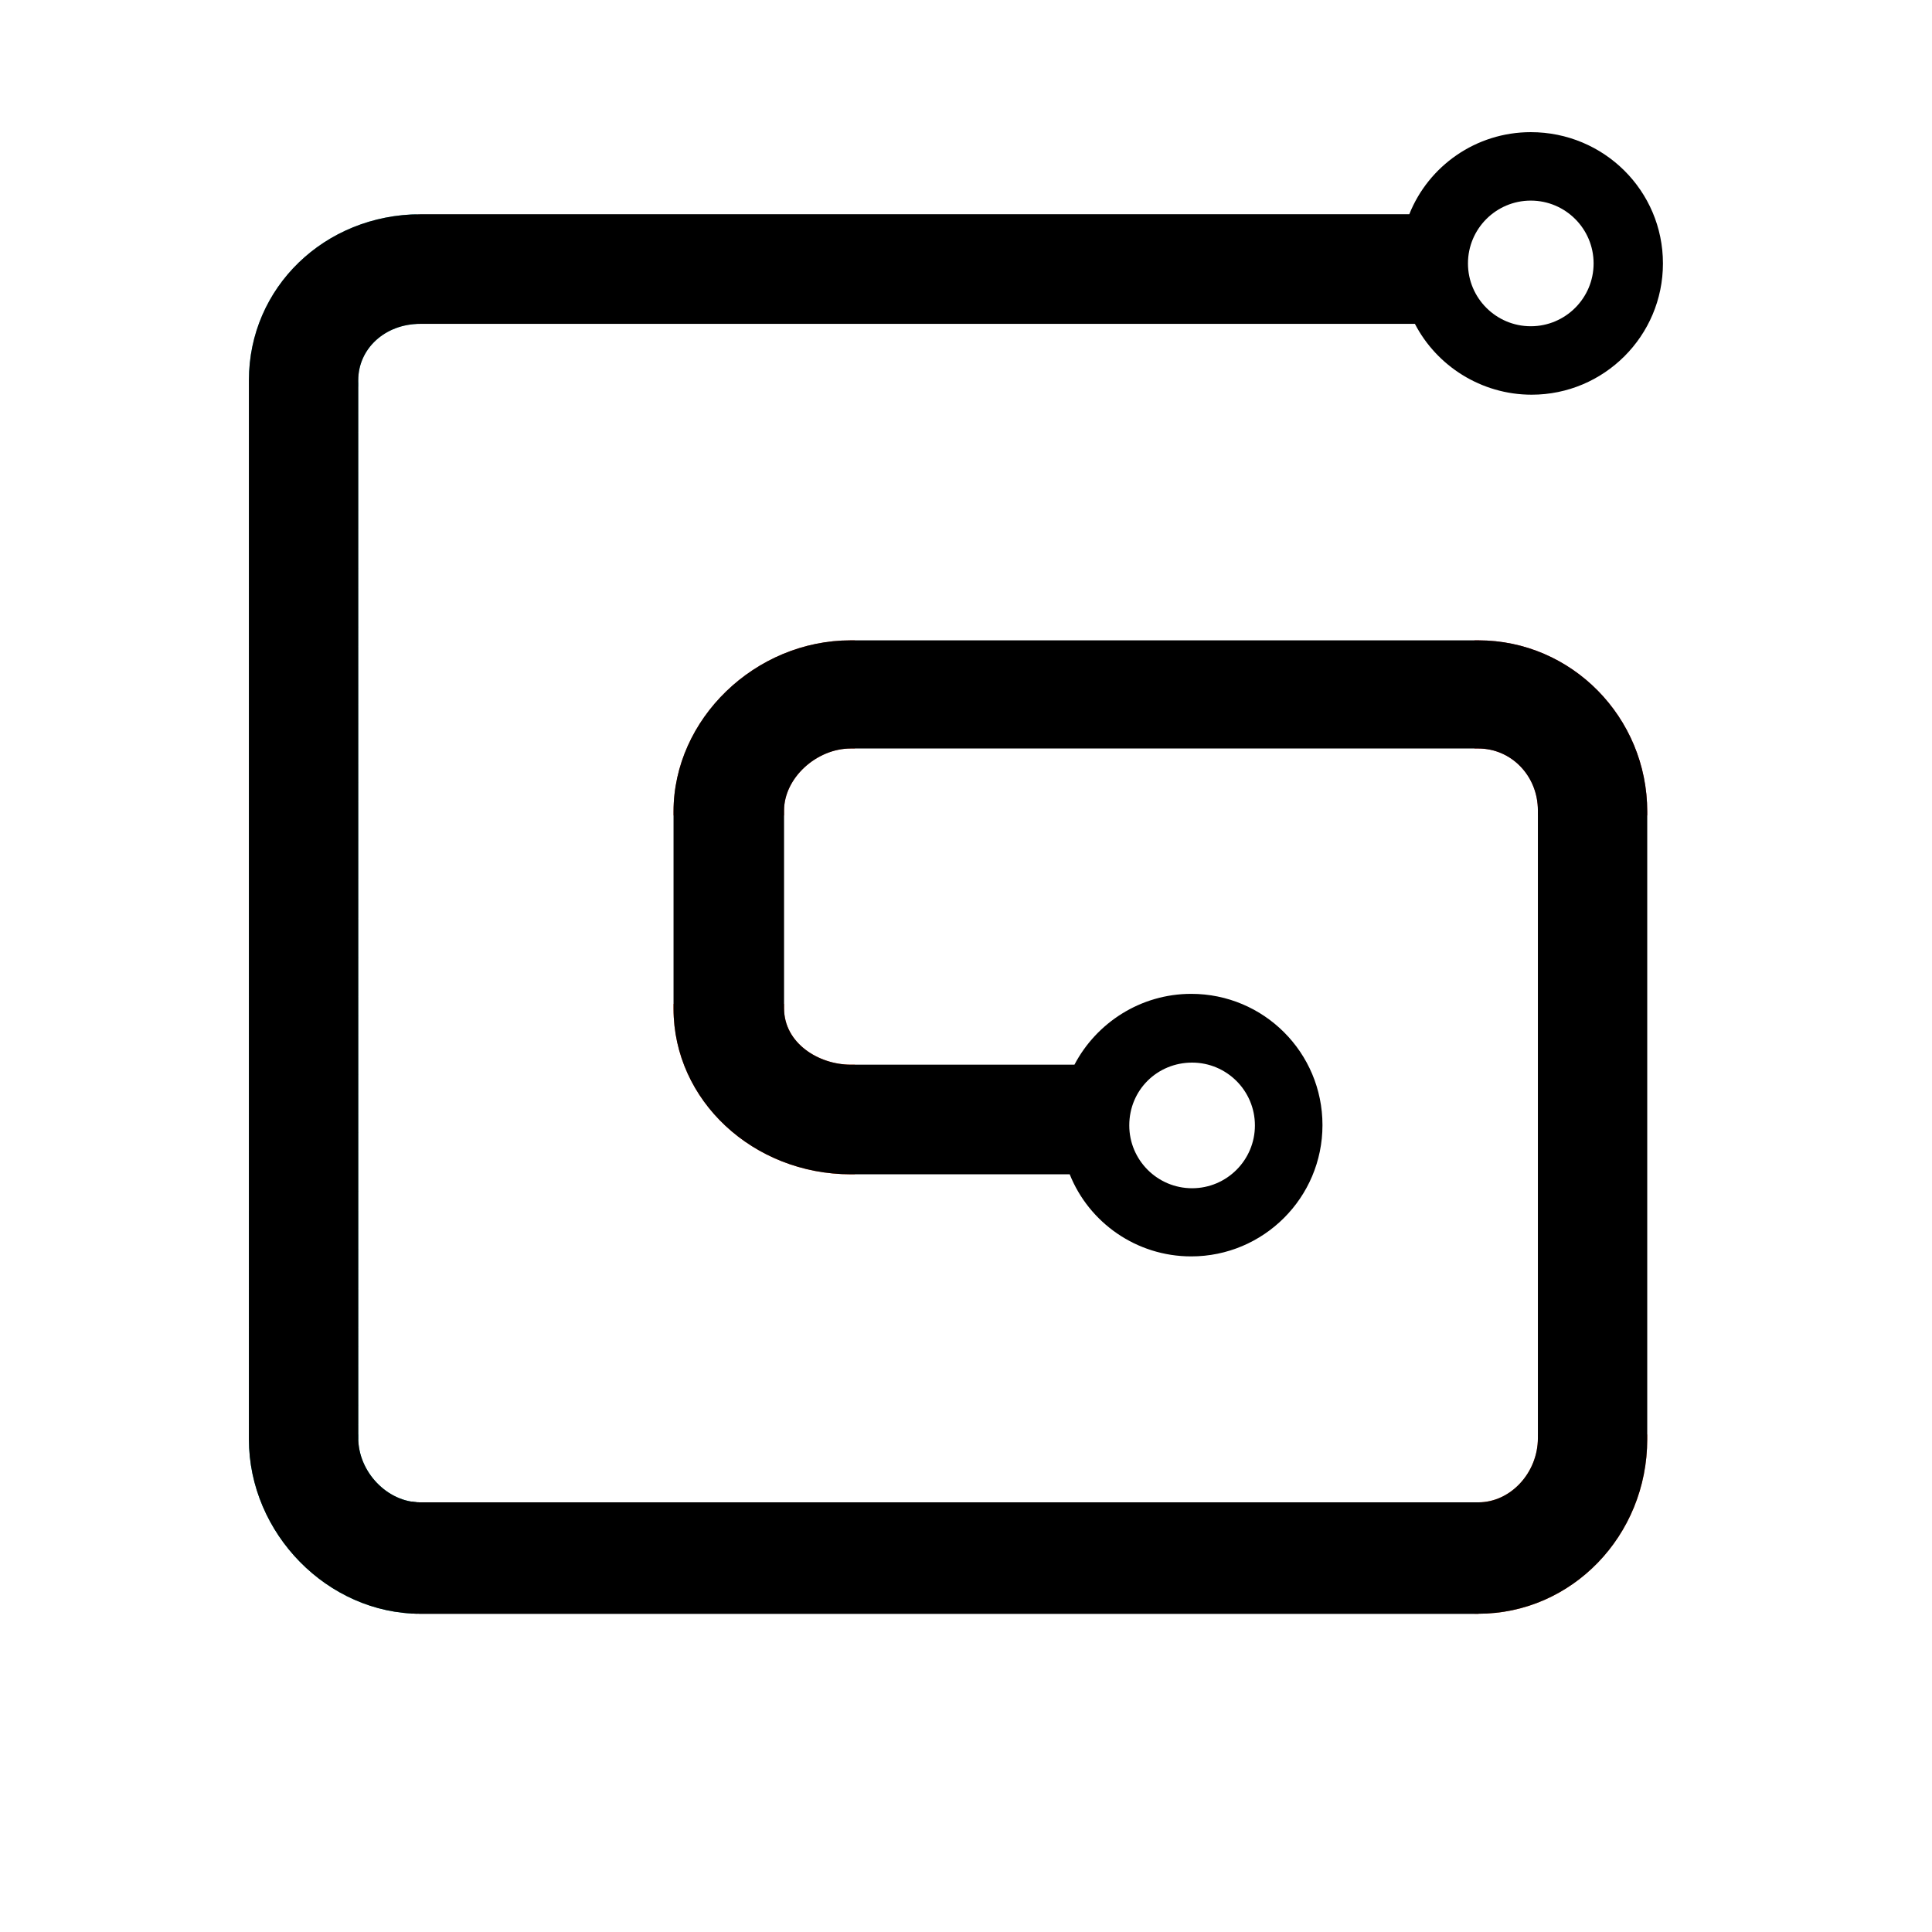 <svg xmlns="http://www.w3.org/2000/svg" xmlns:xlink="http://www.w3.org/1999/xlink" id="layer" x="0px" y="0px" viewBox="0 0 652 652" style="enable-background:new 0 0 652 652;" xml:space="preserve">
<style type="text/css">
	.st0{clip-path:url(#SVGID_2_);}
	.st1{fill:#3EB8BC;}
	.st2{clip-path:url(#SVGID_4_);}
	.st3{fill:#0A968E;}
	.st4{clip-path:url(#SVGID_6_);}
	.st5{fill:#EB5B28;}
	.st6{clip-path:url(#SVGID_8_);}
	.st7{fill:#C22C2E;}
	.st8{clip-path:url(#SVGID_10_);}
	.st9{fill:#CA4C30;}
	.st10{clip-path:url(#SVGID_12_);}
	.st11{fill:#E94E1B;}
	.st12{clip-path:url(#SVGID_14_);}
	.st13{clip-path:url(#SVGID_16_);fill:#0A968E;}
	.st14{clip-path:url(#SVGID_16_);fill:#0B978F;}
	.st15{clip-path:url(#SVGID_16_);fill:#0C9790;}
	.st16{clip-path:url(#SVGID_16_);fill:#0D9891;}
	.st17{clip-path:url(#SVGID_16_);fill:#0E9992;}
	.st18{clip-path:url(#SVGID_16_);fill:#0F9993;}
	.st19{clip-path:url(#SVGID_16_);fill:#109A93;}
	.st20{clip-path:url(#SVGID_16_);fill:#119B94;}
	.st21{clip-path:url(#SVGID_16_);fill:#129B95;}
	.st22{clip-path:url(#SVGID_16_);fill:#139C96;}
	.st23{clip-path:url(#SVGID_16_);fill:#149D97;}
	.st24{clip-path:url(#SVGID_16_);fill:#159D98;}
	.st25{clip-path:url(#SVGID_16_);fill:#169E99;}
	.st26{clip-path:url(#SVGID_16_);fill:#179F9A;}
	.st27{clip-path:url(#SVGID_16_);fill:#189F9B;}
	.st28{clip-path:url(#SVGID_16_);fill:#19A09C;}
	.st29{clip-path:url(#SVGID_16_);fill:#1AA19C;}
	.st30{clip-path:url(#SVGID_16_);fill:#1BA19D;}
	.st31{clip-path:url(#SVGID_16_);fill:#1CA29E;}
	.st32{clip-path:url(#SVGID_16_);fill:#1DA39F;}
	.st33{clip-path:url(#SVGID_16_);fill:#1EA3A0;}
	.st34{clip-path:url(#SVGID_16_);fill:#1FA4A1;}
	.st35{clip-path:url(#SVGID_16_);fill:#20A5A2;}
	.st36{clip-path:url(#SVGID_16_);fill:#21A5A3;}
	.st37{clip-path:url(#SVGID_16_);fill:#22A6A4;}
	.st38{clip-path:url(#SVGID_16_);fill:#23A7A5;}
	.st39{clip-path:url(#SVGID_16_);fill:#25A7A5;}
	.st40{clip-path:url(#SVGID_16_);fill:#26A8A6;}
	.st41{clip-path:url(#SVGID_16_);fill:#27A9A7;}
	.st42{clip-path:url(#SVGID_16_);fill:#28A9A8;}
	.st43{clip-path:url(#SVGID_16_);fill:#29AAA9;}
	.st44{clip-path:url(#SVGID_16_);fill:#2AABAA;}
	.st45{clip-path:url(#SVGID_16_);fill:#2BABAB;}
	.st46{clip-path:url(#SVGID_16_);fill:#2CACAC;}
	.st47{clip-path:url(#SVGID_16_);fill:#2DADAD;}
	.st48{clip-path:url(#SVGID_16_);fill:#2EADAE;}
	.st49{clip-path:url(#SVGID_16_);fill:#2FAEAE;}
	.st50{clip-path:url(#SVGID_16_);fill:#30AFAF;}
	.st51{clip-path:url(#SVGID_16_);fill:#31AFB0;}
	.st52{clip-path:url(#SVGID_16_);fill:#32B0B1;}
	.st53{clip-path:url(#SVGID_16_);fill:#33B1B2;}
	.st54{clip-path:url(#SVGID_16_);fill:#34B1B3;}
	.st55{clip-path:url(#SVGID_16_);fill:#35B2B4;}
	.st56{clip-path:url(#SVGID_16_);fill:#36B3B5;}
	.st57{clip-path:url(#SVGID_16_);fill:#37B3B6;}
	.st58{clip-path:url(#SVGID_16_);fill:#38B4B7;}
	.st59{clip-path:url(#SVGID_16_);fill:#39B5B7;}
	.st60{clip-path:url(#SVGID_16_);fill:#3AB5B8;}
	.st61{clip-path:url(#SVGID_16_);fill:#3BB6B9;}
	.st62{clip-path:url(#SVGID_16_);fill:#3CB7BA;}
	.st63{clip-path:url(#SVGID_16_);fill:#3DB7BB;}
	.st64{clip-path:url(#SVGID_16_);fill:#3EB8BC;}
	.st65{clip-path:url(#SVGID_18_);}
	.st66{fill:none;}
</style>
<g>
	<g>
		<defs>
			<path id="SVGID_1_" d="M141.8,109.3h335.7c7.3,14.1,22.3,23.9,39.4,23.9c24.4,0,44.3-19.8,44.3-44.3s-19.9-44.3-44.6-44.3     c-18.5,0-34.5,11.4-41,27.7H141.8c-32.3,0.1-57.8,24.8-57.8,56v357.4c0,31.8,26.6,58.9,57.8,58.9h357.1c31.5,0,57-26.3,57-58.9     V273.9c0-31.8-25.5-57.8-57-57.8H287.1c-32.3,0-59.8,26.6-59.8,57.8v66.5c0,31,26.9,55.9,59.8,55.9H361     c6.5,16.3,22.5,27.7,41,27.7c24.4,0,44.3-19.8,44.3-44.3s-19.8-44.3-44.3-44.3c-17.1,0-32,9.8-39.4,23.9h-75.5     c-10.9,0-22.5-7.3-22.5-19v-66.8c0-10.9,10.9-20.9,22.5-20.9h211.8c11.1,0,20.1,9.2,20.1,20.9v211.8c0,11.7-9.2,21.7-20.1,21.7     H141.8c-11.1,0-20.9-10.3-20.9-21.7v-357C120.9,117.7,129.9,109.3,141.8,109.3z M516.6,67.7c11.7,0,21.2,9.5,21.2,21.2     s-9.5,21.2-21.2,21.2c-11.7,0-21.2-9.5-21.2-21.2S504.9,67.7,516.6,67.7z M402.3,358.6c11.7,0,21.2,9.5,21.2,21.2     S414,401,402.3,401c-11.7,0-21.2-9.5-21.2-21.2C381.1,367.8,390.6,358.6,402.3,358.6z"></path>
		</defs>
		<clipPath id="SVGID_2_">
			<use xlink:href="#SVGID_1_" style="overflow:visible;"></use>
		</clipPath>
		<g class="st0">
			<rect x="69.6" y="55" class="st1" width="70.9" height="75.5"></rect>
		</g>
	</g>
</g>
<g>
	<g>
		<defs>
			<path id="SVGID_3_" d="M141.8,109.3h335.7c7.3,14.1,22.3,23.9,39.4,23.9c24.4,0,44.3-19.8,44.3-44.3s-19.9-44.3-44.6-44.3     c-18.5,0-34.5,11.4-41,27.7H141.8c-32.3,0.1-57.8,24.8-57.8,56v357.4c0,31.8,26.6,58.9,57.8,58.9h357.1c31.5,0,57-26.3,57-58.9     V273.9c0-31.8-25.5-57.8-57-57.8H287.1c-32.3,0-59.8,26.6-59.8,57.8v66.5c0,31,26.9,55.9,59.8,55.9H361     c6.5,16.3,22.5,27.7,41,27.7c24.4,0,44.3-19.8,44.3-44.3s-19.8-44.3-44.3-44.3c-17.1,0-32,9.8-39.4,23.9h-75.5     c-10.9,0-22.5-7.3-22.5-19v-66.8c0-10.9,10.9-20.9,22.5-20.9h211.8c11.1,0,20.1,9.2,20.1,20.9v211.8c0,11.7-9.2,21.7-20.1,21.7     H141.8c-11.1,0-20.9-10.3-20.9-21.7v-357C120.9,117.7,129.9,109.3,141.8,109.3z M516.6,67.7c11.7,0,21.2,9.5,21.2,21.2     s-9.5,21.2-21.2,21.2c-11.7,0-21.2-9.5-21.2-21.2S504.9,67.7,516.6,67.7z M402.3,358.6c11.7,0,21.2,9.5,21.2,21.2     S414,401,402.3,401c-11.7,0-21.2-9.5-21.2-21.2C381.1,367.8,390.6,358.6,402.3,358.6z"></path>
		</defs>
		<clipPath id="SVGID_4_">
			<use xlink:href="#SVGID_3_" style="overflow:visible;"></use>
		</clipPath>
		<g class="st2">
			<rect x="69.6" y="484.1" class="st3" width="70.9" height="75.5"></rect>
		</g>
	</g>
</g>
<g>
	<g>
		<defs>
			<path id="SVGID_5_" d="M141.8,109.3h335.7c7.3,14.1,22.3,23.9,39.4,23.9c24.4,0,44.3-19.8,44.3-44.3s-19.9-44.3-44.6-44.3     c-18.5,0-34.5,11.4-41,27.7H141.8c-32.3,0.1-57.8,24.8-57.8,56v357.4c0,31.8,26.6,58.9,57.8,58.9h357.1c31.5,0,57-26.3,57-58.9     V273.9c0-31.8-25.5-57.8-57-57.8H287.1c-32.3,0-59.8,26.6-59.8,57.8v66.5c0,31,26.9,55.9,59.8,55.9H361     c6.5,16.3,22.5,27.7,41,27.7c24.4,0,44.3-19.8,44.3-44.3s-19.8-44.3-44.3-44.3c-17.1,0-32,9.8-39.4,23.9h-75.5     c-10.9,0-22.5-7.3-22.5-19v-66.8c0-10.9,10.9-20.9,22.5-20.9h211.8c11.1,0,20.1,9.2,20.1,20.9v211.8c0,11.7-9.2,21.7-20.1,21.7     H141.8c-11.1,0-20.9-10.3-20.9-21.7v-357C120.9,117.7,129.9,109.3,141.8,109.3z M516.6,67.7c11.7,0,21.2,9.5,21.2,21.2     s-9.5,21.2-21.2,21.2c-11.7,0-21.2-9.5-21.2-21.2S504.9,67.7,516.6,67.7z M402.3,358.6c11.7,0,21.2,9.5,21.2,21.2     S414,401,402.3,401c-11.7,0-21.2-9.5-21.2-21.2C381.1,367.8,390.6,358.6,402.3,358.6z"></path>
		</defs>
		<clipPath id="SVGID_6_">
			<use xlink:href="#SVGID_5_" style="overflow:visible;"></use>
		</clipPath>
		<g class="st4">
			<rect x="497.6" y="484.1" class="st5" width="70.9" height="75.5"></rect>
		</g>
	</g>
</g>
<g>
	<g>
		<defs>
			<path id="SVGID_7_" d="M141.8,109.3h335.7c7.3,14.1,22.3,23.9,39.4,23.9c24.4,0,44.3-19.8,44.3-44.3s-19.9-44.3-44.6-44.3     c-18.5,0-34.5,11.4-41,27.7H141.8c-32.3,0.1-57.8,24.8-57.8,56v357.4c0,31.8,26.6,58.9,57.8,58.9h357.1c31.5,0,57-26.3,57-58.9     V273.9c0-31.8-25.5-57.8-57-57.8H287.1c-32.3,0-59.8,26.6-59.8,57.8v66.5c0,31,26.9,55.9,59.8,55.9H361     c6.5,16.3,22.5,27.7,41,27.7c24.4,0,44.3-19.8,44.3-44.3s-19.8-44.3-44.3-44.3c-17.1,0-32,9.8-39.4,23.9h-75.5     c-10.9,0-22.5-7.3-22.5-19v-66.8c0-10.9,10.9-20.9,22.5-20.9h211.8c11.1,0,20.1,9.2,20.1,20.9v211.8c0,11.7-9.2,21.7-20.1,21.7     H141.8c-11.1,0-20.9-10.3-20.9-21.7v-357C120.9,117.7,129.9,109.3,141.8,109.3z M516.6,67.7c11.7,0,21.2,9.5,21.2,21.2     s-9.5,21.2-21.2,21.2c-11.7,0-21.2-9.5-21.2-21.2S504.9,67.7,516.6,67.7z M402.3,358.6c11.7,0,21.2,9.5,21.2,21.2     S414,401,402.3,401c-11.7,0-21.2-9.5-21.2-21.2C381.1,367.8,390.6,358.6,402.3,358.6z"></path>
		</defs>
		<clipPath id="SVGID_8_">
			<use xlink:href="#SVGID_7_" style="overflow:visible;"></use>
		</clipPath>
		<g class="st6">
			<rect x="497.6" y="199.7" class="st7" width="70.9" height="75.5"></rect>
		</g>
	</g>
</g>
<g>
	<g>
		<defs>
			<path id="SVGID_9_" d="M141.8,109.3h335.7c7.3,14.1,22.3,23.9,39.4,23.9c24.4,0,44.3-19.8,44.3-44.3s-19.9-44.3-44.6-44.3     c-18.5,0-34.5,11.4-41,27.7H141.8c-32.3,0.1-57.8,24.8-57.8,56v357.4c0,31.8,26.6,58.9,57.8,58.9h357.1c31.5,0,57-26.3,57-58.9     V273.9c0-31.8-25.5-57.8-57-57.8H287.1c-32.3,0-59.8,26.6-59.8,57.8v66.5c0,31,26.9,55.9,59.8,55.9H361     c6.5,16.3,22.5,27.7,41,27.7c24.4,0,44.3-19.8,44.3-44.3s-19.8-44.3-44.3-44.3c-17.1,0-32,9.8-39.4,23.9h-75.5     c-10.9,0-22.5-7.3-22.5-19v-66.8c0-10.9,10.9-20.9,22.5-20.9h211.8c11.1,0,20.1,9.2,20.1,20.9v211.8c0,11.7-9.2,21.7-20.1,21.7     H141.8c-11.1,0-20.9-10.3-20.9-21.7v-357C120.9,117.7,129.9,109.3,141.8,109.3z M516.6,67.7c11.7,0,21.2,9.5,21.2,21.2     s-9.5,21.2-21.2,21.2c-11.7,0-21.2-9.5-21.2-21.2S504.9,67.7,516.6,67.7z M402.3,358.6c11.7,0,21.2,9.5,21.2,21.2     S414,401,402.3,401c-11.7,0-21.2-9.5-21.2-21.2C381.1,367.8,390.6,358.6,402.3,358.6z"></path>
		</defs>
		<clipPath id="SVGID_10_">
			<use xlink:href="#SVGID_9_" style="overflow:visible;"></use>
		</clipPath>
		<g class="st8">
			<rect x="217.6" y="199.7" class="st9" width="70.9" height="75.5"></rect>
		</g>
	</g>
</g>
<g>
	<g>
		<defs>
			<path id="SVGID_11_" d="M141.8,109.3h335.7c7.3,14.1,22.3,23.9,39.4,23.9c24.4,0,44.3-19.8,44.3-44.3s-19.9-44.3-44.6-44.3     c-18.5,0-34.5,11.4-41,27.7H141.8c-32.3,0.1-57.8,24.8-57.8,56v357.4c0,31.8,26.6,58.9,57.8,58.9h357.1c31.5,0,57-26.3,57-58.9     V273.9c0-31.8-25.5-57.8-57-57.8H287.1c-32.3,0-59.8,26.6-59.8,57.8v66.5c0,31,26.9,55.9,59.8,55.9H361     c6.5,16.3,22.5,27.7,41,27.7c24.4,0,44.3-19.8,44.3-44.3s-19.8-44.3-44.3-44.3c-17.1,0-32,9.8-39.4,23.9h-75.5     c-10.9,0-22.5-7.3-22.5-19v-66.8c0-10.9,10.9-20.9,22.5-20.9h211.8c11.1,0,20.1,9.2,20.1,20.9v211.8c0,11.7-9.2,21.7-20.1,21.7     H141.8c-11.1,0-20.9-10.3-20.9-21.7v-357C120.9,117.7,129.9,109.3,141.8,109.3z M516.6,67.7c11.7,0,21.2,9.5,21.2,21.2     s-9.5,21.2-21.2,21.2c-11.7,0-21.2-9.5-21.2-21.2S504.9,67.7,516.6,67.7z M402.3,358.6c11.7,0,21.2,9.5,21.2,21.2     S414,401,402.3,401c-11.7,0-21.2-9.5-21.2-21.2C381.1,367.8,390.6,358.6,402.3,358.6z"></path>
		</defs>
		<clipPath id="SVGID_12_">
			<use xlink:href="#SVGID_11_" style="overflow:visible;"></use>
		</clipPath>
		<g class="st10">
			<rect x="217.6" y="338.8" class="st11" width="70.9" height="75.5"></rect>
		</g>
	</g>
</g>
<g>
	<g>
		<defs>
			<path id="SVGID_13_" d="M141.8,109.3h335.7c7.3,14.1,22.3,23.9,39.4,23.9c24.4,0,44.3-19.8,44.3-44.3s-19.9-44.3-44.6-44.3     c-18.5,0-34.5,11.4-41,27.7H141.8c-32.3,0.1-57.8,24.8-57.8,56v357.4c0,31.8,26.6,58.9,57.8,58.9h357.1c31.5,0,57-26.3,57-58.9     V273.9c0-31.8-25.5-57.8-57-57.8H287.1c-32.3,0-59.8,26.6-59.8,57.8v66.5c0,31,26.9,55.9,59.8,55.9H361     c6.5,16.3,22.5,27.7,41,27.7c24.4,0,44.3-19.8,44.3-44.3s-19.8-44.3-44.3-44.3c-17.1,0-32,9.8-39.4,23.9h-75.5     c-10.9,0-22.5-7.3-22.5-19v-66.8c0-10.9,10.9-20.9,22.5-20.9h211.8c11.1,0,20.1,9.2,20.1,20.9v211.8c0,11.7-9.2,21.7-20.1,21.7     H141.8c-11.1,0-20.9-10.3-20.9-21.7v-357C120.9,117.7,129.9,109.3,141.8,109.3z M516.6,67.7c11.7,0,21.2,9.5,21.2,21.2     s-9.5,21.2-21.2,21.2c-11.7,0-21.2-9.5-21.2-21.2S504.9,67.7,516.6,67.7z M402.3,358.6c11.7,0,21.2,9.5,21.2,21.2     S414,401,402.3,401c-11.7,0-21.2-9.5-21.2-21.2C381.1,367.8,390.6,358.6,402.3,358.6z"></path>
		</defs>
		<clipPath id="SVGID_14_">
			<use xlink:href="#SVGID_13_" style="overflow:visible;"></use>
		</clipPath>
		<g class="st12">
			<g>
				<defs>
					<rect id="SVGID_15_" x="69.6" y="129.1" width="69.5" height="356.6"></rect>
				</defs>
				<clipPath id="SVGID_16_">
					<use xlink:href="#SVGID_15_" style="overflow:visible;"></use>
				</clipPath>
				<rect x="69.6" y="480.7" class="st13" width="69.5" height="5"></rect>
				<rect x="69.6" y="474.1" class="st13" width="69.5" height="6.6"></rect>
				<rect x="69.6" y="467.6" class="st14" width="69.5" height="6.6"></rect>
				<rect x="69.6" y="461" class="st15" width="69.5" height="6.6"></rect>
				<rect x="69.6" y="454.4" class="st16" width="69.5" height="6.6"></rect>
				<rect x="69.6" y="447.9" class="st17" width="69.5" height="6.6"></rect>
				<rect x="69.6" y="441.3" class="st18" width="69.5" height="6.6"></rect>
				<rect x="69.6" y="434.8" class="st19" width="69.5" height="6.6"></rect>
				<rect x="69.6" y="428.2" class="st20" width="69.5" height="6.6"></rect>
				<rect x="69.6" y="421.6" class="st21" width="69.5" height="6.6"></rect>
				<rect x="69.6" y="415.1" class="st22" width="69.5" height="6.6"></rect>
				<rect x="69.6" y="408.5" class="st23" width="69.5" height="6.6"></rect>
				<rect x="69.6" y="401.9" class="st24" width="69.5" height="6.6"></rect>
				<rect x="69.6" y="395.4" class="st25" width="69.5" height="6.6"></rect>
				<rect x="69.6" y="388.8" class="st26" width="69.5" height="6.6"></rect>
				<rect x="69.6" y="382.2" class="st27" width="69.5" height="6.6"></rect>
				<rect x="69.6" y="375.7" class="st28" width="69.5" height="6.6"></rect>
				<rect x="69.6" y="369.1" class="st29" width="69.5" height="6.6"></rect>
				<rect x="69.6" y="362.5" class="st30" width="69.5" height="6.6"></rect>
				<rect x="69.6" y="356" class="st31" width="69.5" height="6.6"></rect>
				<rect x="69.6" y="349.4" class="st32" width="69.5" height="6.6"></rect>
				<rect x="69.6" y="342.8" class="st33" width="69.5" height="6.6"></rect>
				<rect x="69.6" y="336.3" class="st34" width="69.5" height="6.6"></rect>
				<rect x="69.6" y="329.7" class="st35" width="69.5" height="6.6"></rect>
				<rect x="69.6" y="323.1" class="st36" width="69.5" height="6.6"></rect>
				<rect x="69.6" y="316.6" class="st37" width="69.5" height="6.6"></rect>
				<rect x="69.6" y="310" class="st38" width="69.5" height="6.6"></rect>
				<rect x="69.6" y="303.4" class="st39" width="69.5" height="6.6"></rect>
				<rect x="69.6" y="296.9" class="st40" width="69.5" height="6.6"></rect>
				<rect x="69.6" y="290.3" class="st41" width="69.5" height="6.6"></rect>
				<rect x="69.6" y="283.7" class="st42" width="69.5" height="6.6"></rect>
				<rect x="69.6" y="277.2" class="st43" width="69.5" height="6.6"></rect>
				<rect x="69.6" y="270.6" class="st44" width="69.5" height="6.6"></rect>
				<rect x="69.6" y="264" class="st45" width="69.5" height="6.6"></rect>
				<rect x="69.6" y="257.5" class="st46" width="69.5" height="6.6"></rect>
				<rect x="69.6" y="250.9" class="st47" width="69.5" height="6.6"></rect>
				<rect x="69.6" y="244.3" class="st48" width="69.5" height="6.6"></rect>
				<rect x="69.6" y="237.8" class="st49" width="69.5" height="6.6"></rect>
				<rect x="69.6" y="231.2" class="st50" width="69.5" height="6.6"></rect>
				<rect x="69.6" y="224.7" class="st51" width="69.5" height="6.6"></rect>
				<rect x="69.6" y="218.1" class="st52" width="69.5" height="6.6"></rect>
				<rect x="69.6" y="211.5" class="st53" width="69.5" height="6.6"></rect>
				<rect x="69.6" y="205" class="st54" width="69.5" height="6.6"></rect>
				<rect x="69.6" y="198.4" class="st55" width="69.5" height="6.6"></rect>
				<rect x="69.6" y="191.8" class="st56" width="69.5" height="6.6"></rect>
				<rect x="69.6" y="185.3" class="st57" width="69.5" height="6.6"></rect>
				<rect x="69.6" y="178.7" class="st58" width="69.5" height="6.6"></rect>
				<rect x="69.6" y="172.1" class="st59" width="69.5" height="6.6"></rect>
				<rect x="69.6" y="165.6" class="st60" width="69.5" height="6.6"></rect>
				<rect x="69.6" y="159" class="st61" width="69.5" height="6.6"></rect>
				<rect x="69.6" y="152.4" class="st62" width="69.5" height="6.6"></rect>
				<rect x="69.6" y="145.9" class="st63" width="69.5" height="6.6"></rect>
				<rect x="69.6" y="139.3" class="st64" width="69.5" height="6.6"></rect>
				<rect x="69.6" y="129.1" class="st64" width="69.5" height="10.2"></rect>
			</g>
		</g>
	</g>
</g>
<g>
	<g>
		<defs>
			<path id="SVGID_17_" d="M141.8,109.3h335.7c7.3,14.1,22.3,23.9,39.4,23.9c24.4,0,44.3-19.8,44.3-44.3s-19.9-44.3-44.6-44.3     c-18.5,0-34.5,11.4-41,27.7H141.8c-32.3,0.1-57.8,24.8-57.8,56v357.4c0,31.8,26.6,58.9,57.8,58.9h357.1c31.5,0,57-26.3,57-58.9     V273.9c0-31.8-25.5-57.8-57-57.8H287.1c-32.3,0-59.8,26.6-59.8,57.8v66.5c0,31,26.9,55.9,59.8,55.9H361     c6.5,16.3,22.5,27.7,41,27.7c24.4,0,44.3-19.8,44.3-44.3s-19.8-44.3-44.3-44.3c-17.1,0-32,9.8-39.4,23.9h-75.5     c-10.9,0-22.5-7.3-22.5-19v-66.8c0-10.9,10.9-20.9,22.5-20.9h211.8c11.1,0,20.1,9.2,20.1,20.9v211.8c0,11.7-9.2,21.7-20.1,21.7     H141.8c-11.1,0-20.9-10.3-20.9-21.7v-357C120.9,117.7,129.9,109.3,141.8,109.3z M516.6,67.7c11.7,0,21.2,9.5,21.2,21.2     s-9.5,21.2-21.2,21.2c-11.7,0-21.2-9.5-21.2-21.2S504.9,67.7,516.6,67.7z M402.3,358.6c11.7,0,21.2,9.5,21.2,21.2     S414,401,402.3,401c-11.7,0-21.2-9.5-21.2-21.2C381.1,367.8,390.6,358.6,402.3,358.6z"></path>
		</defs>
		<use xlink:href="#SVGID_17_" style="overflow:visible;"></use>
		<clipPath id="SVGID_18_">
			<use xlink:href="#SVGID_17_" style="overflow:visible;"></use>
		</clipPath>
		<g class="st65">
			<rect x="138.8" y="485.7" width="360.1" height="74.1"></rect>
		</g>
	</g>
</g>
<g>
	<path class="st66" d="M141.8,109.3h335.7c7.3,14.1,22.3,23.9,39.4,23.9c24.4,0,44.3-19.8,44.3-44.3s-19.9-44.3-44.6-44.3   c-18.5,0-34.5,11.4-41,27.7H141.8c-32.3,0.1-57.8,24.8-57.8,56v357.4c0,31.8,26.6,58.9,57.8,58.9h357.1c31.5,0,57-26.3,57-58.9   V273.9c0-31.8-25.5-57.8-57-57.8H287.1c-32.3,0-59.8,26.6-59.8,57.8v66.5c0,31,26.9,55.9,59.8,55.9H361c6.5,16.3,22.5,27.7,41,27.7   c24.4,0,44.3-19.8,44.3-44.3s-19.8-44.3-44.3-44.3c-17.1,0-32,9.8-39.4,23.9h-75.5c-10.9,0-22.5-7.3-22.5-19v-66.8   c0-10.9,10.9-20.9,22.5-20.9h211.8c11.1,0,20.1,9.2,20.1,20.9v211.8c0,11.7-9.2,21.7-20.1,21.7H141.8c-11.1,0-20.9-10.3-20.9-21.7   v-357C120.9,117.7,129.9,109.3,141.8,109.3z M516.6,67.7c11.7,0,21.2,9.5,21.2,21.2s-9.5,21.2-21.2,21.2   c-11.7,0-21.2-9.5-21.2-21.2S504.9,67.7,516.6,67.7z M402.3,358.6c11.7,0,21.2,9.5,21.2,21.2S414,401,402.3,401   c-11.7,0-21.2-9.5-21.2-21.2C381.1,367.8,390.6,358.6,402.3,358.6z"></path>
</g>
<g>
	<defs>
		<path id="SVGID_19_" d="M141.8,109.3h335.7c7.3,14.1,22.3,23.9,39.4,23.9c24.4,0,44.3-19.8,44.3-44.3s-19.9-44.3-44.6-44.3    c-18.5,0-34.5,11.4-41,27.7H141.8c-32.3,0.1-57.8,24.8-57.8,56v357.4c0,31.8,26.6,58.9,57.8,58.9h357.1c31.5,0,57-26.3,57-58.9    V273.9c0-31.8-25.5-57.8-57-57.8H287.1c-32.3,0-59.8,26.6-59.8,57.8v66.5c0,31,26.9,55.9,59.8,55.9H361    c6.5,16.3,22.5,27.7,41,27.7c24.4,0,44.3-19.8,44.3-44.3s-19.8-44.3-44.3-44.3c-17.1,0-32,9.8-39.4,23.9h-75.5    c-10.9,0-22.5-7.3-22.5-19v-66.8c0-10.9,10.9-20.9,22.5-20.9h211.8c11.1,0,20.1,9.2,20.1,20.9v211.8c0,11.7-9.2,21.7-20.1,21.7    H141.8c-11.1,0-20.9-10.3-20.9-21.7v-357C120.9,117.7,129.9,109.3,141.8,109.3z M516.6,67.7c11.7,0,21.2,9.5,21.2,21.2    s-9.5,21.2-21.2,21.2c-11.7,0-21.2-9.5-21.2-21.2S504.9,67.7,516.6,67.7z M402.3,358.6c11.7,0,21.2,9.5,21.2,21.2    S414,401,402.3,401c-11.7,0-21.2-9.5-21.2-21.2C381.1,367.8,390.6,358.6,402.3,358.6z"></path>
	</defs>
	<clipPath id="SVGID_20_">
		<use xlink:href="#SVGID_19_" style="overflow:visible;"></use>
	</clipPath>
</g>
<g>
	<g>
		<defs>
			<path id="SVGID_21_" d="M141.8,109.3h335.7c7.3,14.1,22.3,23.9,39.4,23.9c24.4,0,44.3-19.8,44.3-44.3s-19.9-44.3-44.6-44.3     c-18.5,0-34.5,11.4-41,27.7H141.8c-32.3,0.1-57.8,24.8-57.8,56v357.4c0,31.8,26.6,58.9,57.8,58.9h357.1c31.5,0,57-26.3,57-58.9     V273.9c0-31.8-25.5-57.8-57-57.8H287.1c-32.3,0-59.8,26.6-59.8,57.8v66.5c0,31,26.9,55.9,59.8,55.9H361     c6.5,16.3,22.5,27.7,41,27.7c24.4,0,44.3-19.8,44.3-44.3s-19.8-44.3-44.3-44.3c-17.1,0-32,9.8-39.4,23.9h-75.5     c-10.9,0-22.5-7.3-22.5-19v-66.8c0-10.9,10.9-20.9,22.5-20.9h211.8c11.1,0,20.1,9.2,20.1,20.9v211.8c0,11.7-9.2,21.7-20.1,21.7     H141.8c-11.1,0-20.9-10.3-20.9-21.7v-357C120.9,117.7,129.9,109.3,141.8,109.3z M516.6,67.7c11.7,0,21.2,9.5,21.2,21.2     s-9.5,21.2-21.2,21.2c-11.7,0-21.2-9.5-21.2-21.2S504.9,67.7,516.6,67.7z M402.3,358.6c11.7,0,21.2,9.5,21.2,21.2     S414,401,402.3,401c-11.7,0-21.2-9.5-21.2-21.2C381.1,367.8,390.6,358.6,402.3,358.6z"></path>
		</defs>
		<clipPath id="SVGID_22_">
			<use xlink:href="#SVGID_21_" style="overflow:visible;"></use>
		</clipPath>
	</g>
</g>
<g>
	<path class="st66" d="M141.8,109.3h335.7c7.3,14.1,22.3,23.9,39.4,23.9c24.4,0,44.3-19.8,44.3-44.3s-19.9-44.3-44.6-44.3   c-18.5,0-34.5,11.4-41,27.7H141.8c-32.3,0.1-57.8,24.8-57.8,56v357.4c0,31.8,26.6,58.9,57.8,58.9h357.1c31.5,0,57-26.3,57-58.9   V273.9c0-31.8-25.5-57.8-57-57.8H287.1c-32.3,0-59.8,26.6-59.8,57.8v66.5c0,31,26.9,55.9,59.8,55.9H361c6.5,16.3,22.5,27.7,41,27.7   c24.4,0,44.3-19.8,44.3-44.3s-19.8-44.3-44.3-44.3c-17.1,0-32,9.8-39.4,23.9h-75.5c-10.9,0-22.5-7.3-22.5-19v-66.8   c0-10.9,10.9-20.9,22.5-20.9h211.8c11.1,0,20.1,9.2,20.1,20.9v211.8c0,11.7-9.2,21.7-20.1,21.7H141.8c-11.1,0-20.9-10.3-20.9-21.7   v-357C120.9,117.7,129.9,109.3,141.8,109.3z M516.6,67.7c11.7,0,21.2,9.5,21.2,21.2s-9.5,21.2-21.2,21.2   c-11.7,0-21.2-9.5-21.2-21.2S504.9,67.7,516.6,67.7z M402.3,358.6c11.7,0,21.2,9.5,21.2,21.2S414,401,402.3,401   c-11.7,0-21.2-9.5-21.2-21.2C381.1,367.8,390.6,358.6,402.3,358.6z"></path>
</g>
<g>
	<defs>
		<path id="SVGID_23_" d="M141.8,109.3h335.7c7.3,14.1,22.3,23.9,39.4,23.9c24.4,0,44.3-19.8,44.3-44.3s-19.9-44.3-44.6-44.3    c-18.5,0-34.5,11.4-41,27.7H141.8c-32.3,0.1-57.8,24.8-57.8,56v357.4c0,31.8,26.6,58.9,57.8,58.9h357.1c31.5,0,57-26.3,57-58.9    V273.9c0-31.8-25.5-57.8-57-57.8H287.1c-32.3,0-59.8,26.6-59.8,57.8v66.5c0,31,26.9,55.9,59.8,55.9H361    c6.5,16.3,22.5,27.7,41,27.7c24.4,0,44.3-19.8,44.3-44.3s-19.8-44.3-44.3-44.3c-17.1,0-32,9.8-39.4,23.9h-75.5    c-10.9,0-22.5-7.3-22.5-19v-66.8c0-10.9,10.9-20.9,22.5-20.9h211.8c11.1,0,20.1,9.2,20.1,20.9v211.8c0,11.7-9.2,21.7-20.1,21.7    H141.8c-11.1,0-20.9-10.3-20.9-21.7v-357C120.9,117.7,129.9,109.3,141.8,109.3z M516.6,67.7c11.7,0,21.2,9.5,21.2,21.2    s-9.5,21.2-21.2,21.2c-11.7,0-21.2-9.5-21.2-21.2S504.9,67.7,516.6,67.7z M402.3,358.6c11.7,0,21.2,9.5,21.2,21.2    S414,401,402.3,401c-11.7,0-21.2-9.5-21.2-21.2C381.1,367.8,390.6,358.6,402.3,358.6z"></path>
	</defs>
	<clipPath id="SVGID_24_">
		<use xlink:href="#SVGID_23_" style="overflow:visible;"></use>
	</clipPath>
</g>
</svg>